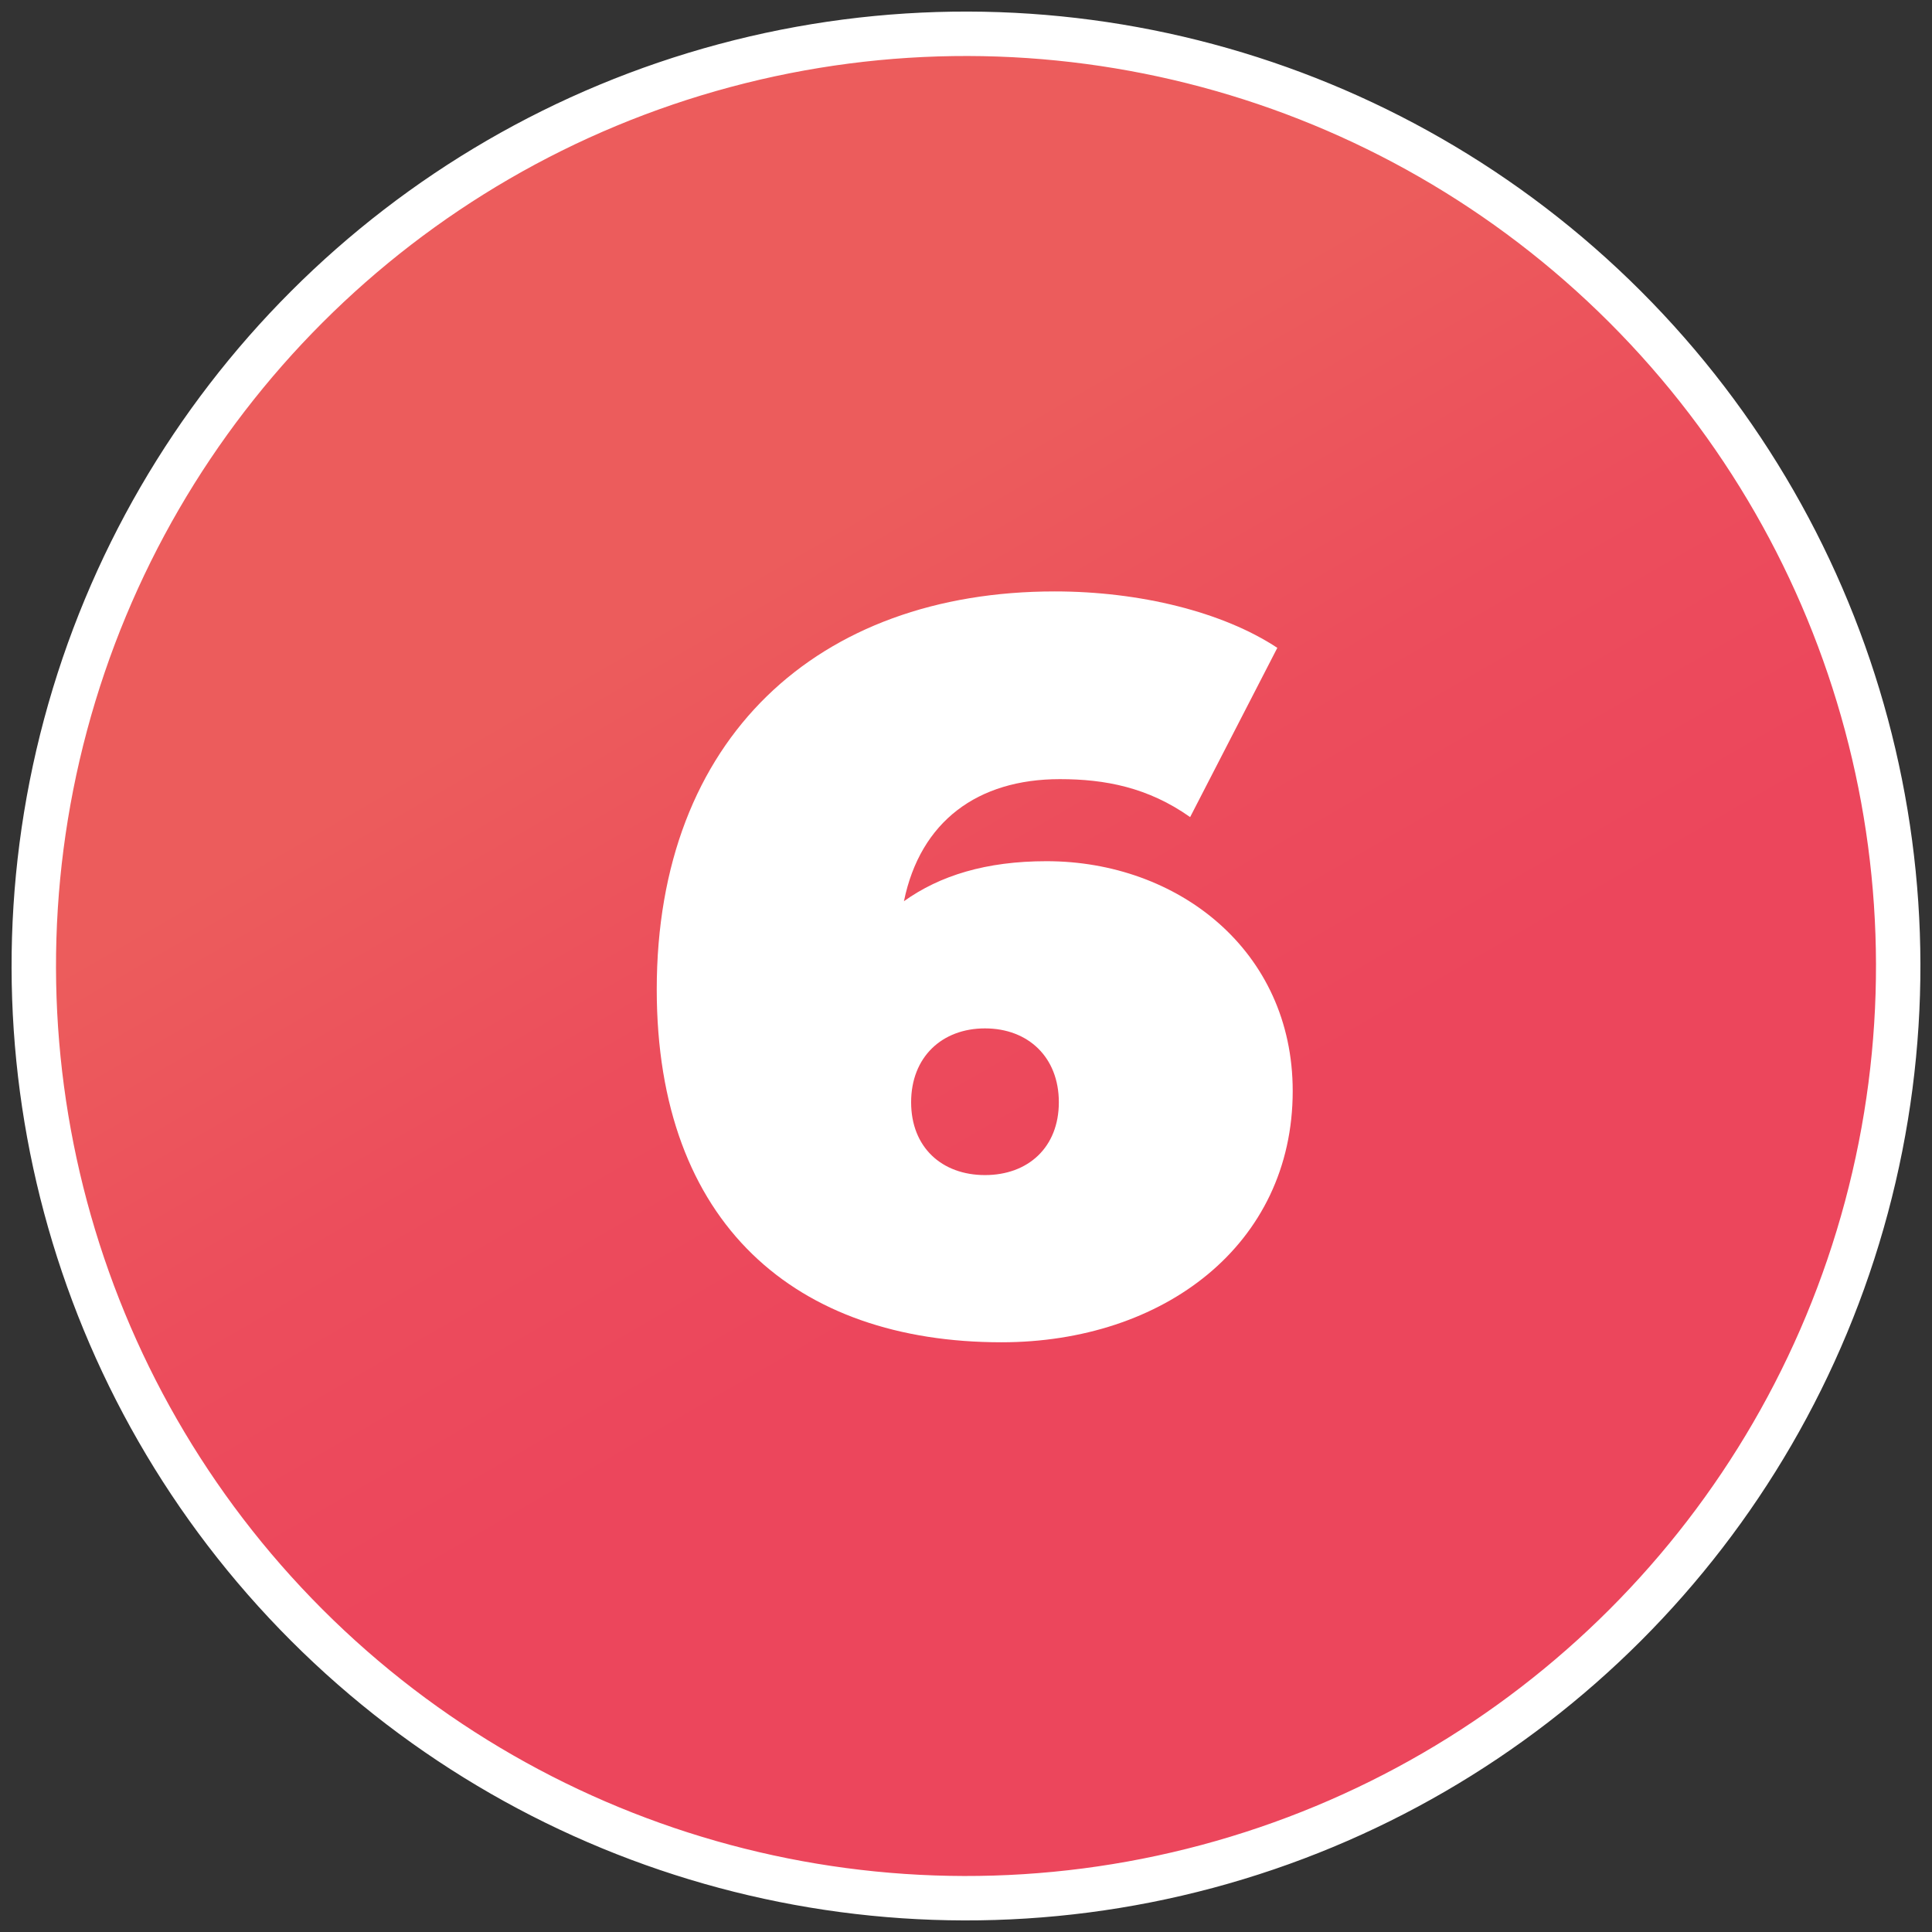 <?xml version="1.0" encoding="UTF-8"?><svg id="Livello_1" xmlns="http://www.w3.org/2000/svg" xmlns:xlink="http://www.w3.org/1999/xlink" viewBox="0 0 400 400"><rect x="0" y="0" width="400" height="400" fill="#333333" stroke="none"/><defs><style>.cls-1{fill:#fff;}.cls-2{fill:url(#Sfumatura_senza_nome_15);stroke:#fff;stroke-miterlimit:10;stroke-width:9.198px;}</style><linearGradient id="Sfumatura_senza_nome_15" x1="103.484" y1="32.829" x2="296.516" y2="367.171" gradientTransform="translate(200 -82.843) rotate(45)" gradientUnits="userSpaceOnUse"><stop offset=".258" stop-color="#ec5c5c"/><stop offset=".461" stop-color="#ec4d5c"/><stop offset=".646" stop-color="#ec465c"/></linearGradient></defs><circle class="cls-2" cx="200" cy="200" r="193" transform="translate(-82.843 200) rotate(-45)"/><path class="cls-1" d="m267.641,225.873c0,31.855-26.758,52.031-60.313,52.031-42.474,0-71.356-24.423-71.356-73.057,0-52.031,33.342-82.4,82.4-82.4,17.627,0,34.828,4.248,46.084,11.681l-18.051,35.042c-8.707-6.159-17.627-7.858-26.973-7.858-16.988,0-28.882,8.708-32.279,25.272,7.433-5.31,16.989-8.283,29.52-8.283,27.184,0,50.969,18.477,50.969,47.572Zm-48.42,2.336c0-9.345-6.371-15.291-15.291-15.291s-15.291,5.946-15.291,15.291c0,9.344,6.371,15.078,15.291,15.078s15.291-5.734,15.291-15.078Z"/></svg>